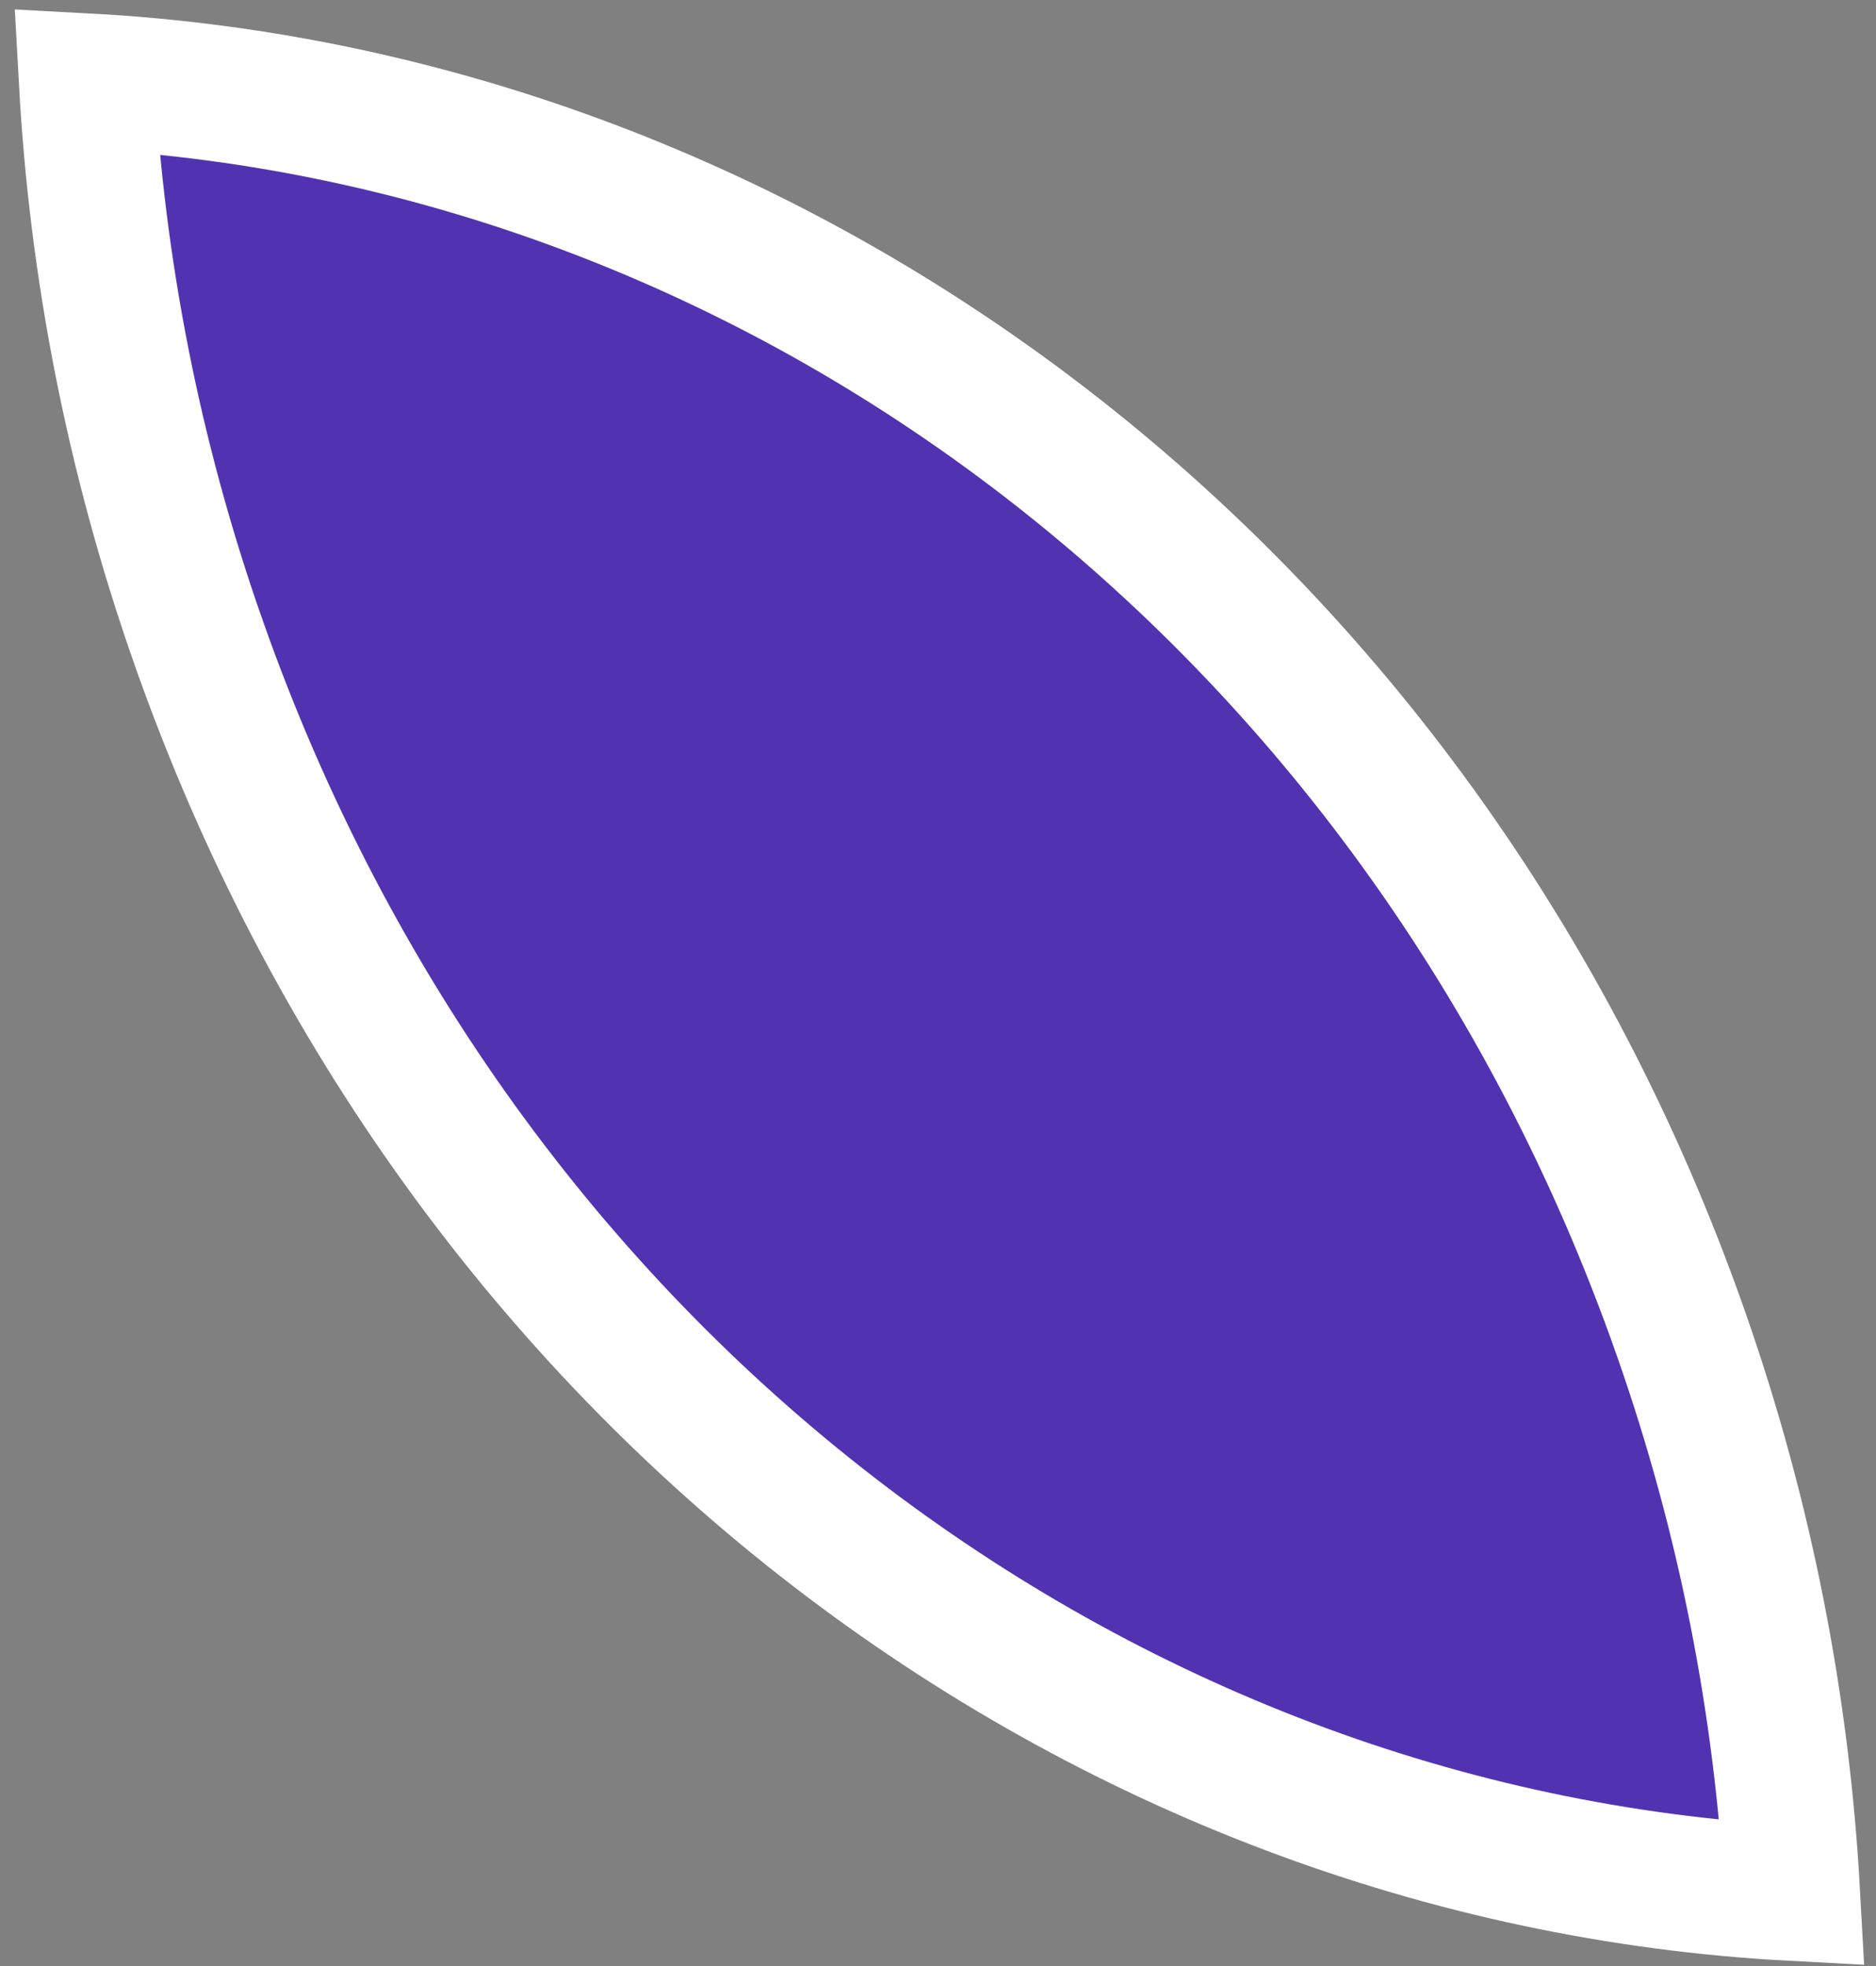 <svg width="83" height="87" viewBox="0 0 83 87" fill="none" xmlns="http://www.w3.org/2000/svg">
<rect x="0" y="0" width="83" height="87" fill="#808080" stroke="none"/>
<path d="M79.295 83.757C48.749 82.133 20.293 61.252 8.762 28.354L8.761 28.353C5.891 20.173 4.29 11.838 3.835 3.593C34.386 5.226 62.841 26.107 74.367 58.994L74.368 58.996C77.238 67.176 78.84 75.511 79.295 83.757Z" fill="#5133B1" stroke="white" stroke-width="6"/>
</svg>
